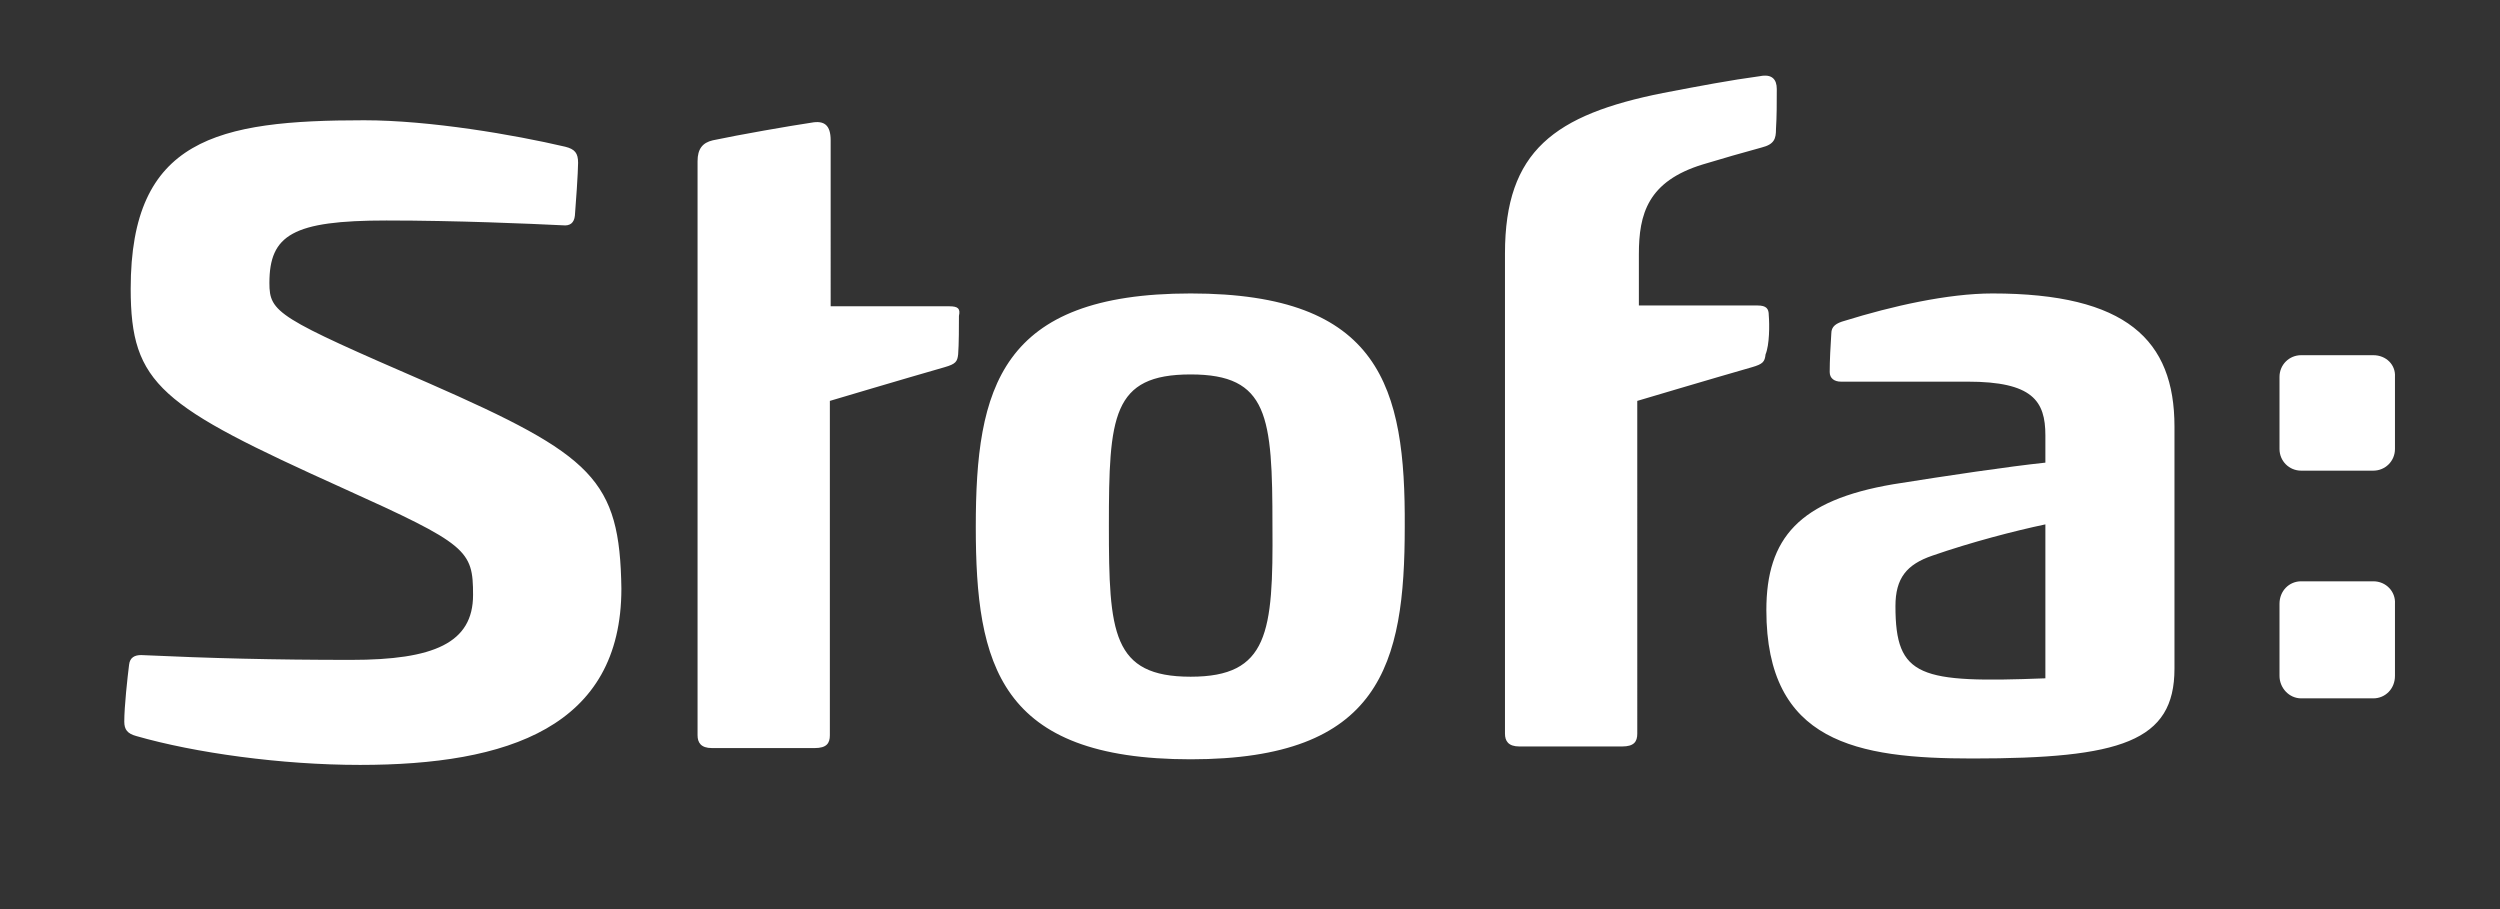 <?xml version="1.0" encoding="utf-8"?>
<!-- Generator: Adobe Illustrator 21.0.0, SVG Export Plug-In . SVG Version: 6.00 Build 0)  -->
<svg version="1.1" id="Layer_1" xmlns="http://www.w3.org/2000/svg" xmlns:xlink="http://www.w3.org/1999/xlink" x="0px" y="0px"
	 viewBox="0 0 311.8 113.4" style="enable-background:new 0 0 311.8 113.4;" xml:space="preserve">
<rect x="0" y="0" width="311.8" height="113.4" fill="#333333" stroke="none"/>
<style type="text/css">
	.st0{fill:#FFFFFF;}
</style>
<g>
	<g>
		<g>
			<path class="st0" d="M296,44.3h-9c-1.5,0-2.7,1.2-2.7,2.7v9c0,1.5,1.2,2.7,2.7,2.7h9c1.5,0,2.7-1.2,2.7-2.7v-9
				C298.8,45.5,297.6,44.3,296,44.3z M296,72.5h-9c-1.5,0-2.7,1.2-2.7,2.8v9c0,1.5,1.2,2.8,2.7,2.8h9c1.5,0,2.7-1.2,2.7-2.8v-9
				C298.8,73.8,297.6,72.5,296,72.5z"/>
		</g>
	</g>
	<g>
		<g>
			<path class="st0" d="M248.5,36.6c-5.6,0-12.6,1.6-18.4,3.4c-1.1,0.3-1.7,0.7-1.7,1.6c-0.1,1.5-0.2,3.4-0.2,4.8
				c0,0.8,0.6,1.2,1.4,1.2h15.8c8.1,0,9.7,2.4,9.7,6.7v3.4c-4.7,0.5-12.1,1.6-19,2.7c-11.7,2-15.8,6.7-15.8,15.7
				c0,16.5,11.3,18.5,25.7,18.5c18.5,0,25.2-2.1,25.2-11.2V53.2C271.2,42.4,265.2,36.6,248.5,36.6z M255.1,84.6
				c-15.7,0.6-18.7-0.1-18.7-9c0-3.5,1.4-5.2,4.6-6.3c4.9-1.7,10.3-3.1,14.1-3.9L255.1,84.6L255.1,84.6z M148.5,36.6
				c-23.8,0-26.8,11.8-26.8,29.1c0,17.2,2.9,29,26.8,29c23.7,0,26.7-11.8,26.7-29C175.3,48.3,172.2,36.6,148.5,36.6z M148.5,84.4
				c-9.8,0-10.2-5.5-10.2-18.8c0-13.7,0.4-18.9,10.2-18.9c9.7,0,10.2,5.2,10.2,18.9C158.8,78.9,158.2,84.4,148.5,84.4z M118.4,38.2
				h-14.8V17.5c0-1.9-0.8-2.5-2.4-2.2c-2.7,0.4-9,1.5-12.3,2.2c-1.3,0.3-1.9,1.1-1.9,2.6v71.6c0,0.9,0.4,1.6,1.8,1.6h12.8
				c1.5,0,1.9-0.6,1.9-1.6V50c0,0,9.4-2.8,14.3-4.2c1.4-0.4,1.6-0.7,1.7-1.6c0.1-1.2,0.1-3.7,0.1-4.8
				C119.8,38.5,119.5,38.2,118.4,38.2z M220.6,39.3c0-0.8-0.3-1.2-1.4-1.2h-14.8v-6.4c0-5,1.1-9.1,8-11.2c3-0.9,4.4-1.3,7.3-2.1
				c1.6-0.4,1.8-1.1,1.8-2.3c0.1-1.6,0.1-3.2,0.1-5c0-1.2-0.6-1.9-2.1-1.6c-3.7,0.5-7.4,1.2-12.1,2.1c-13.5,2.7-19.7,7.2-19.7,20
				v59.9c0,0.9,0.4,1.6,1.8,1.6h12.8c1.5,0,1.9-0.6,1.9-1.6V50c0,0,9.4-2.8,14.3-4.2c1.4-0.4,1.6-0.7,1.7-1.6
				C220.7,43,220.7,40.5,220.6,39.3z M53.5,47.8C34.6,39.6,33.6,39,33.6,35.3c0-6,2.9-7.8,14.6-7.8c8.7,0,17.9,0.4,22,0.6
				c0.9,0.1,1.4-0.3,1.5-1.2c0.1-1.1,0.4-5.5,0.4-6.6c0-1.2-0.4-1.7-1.6-2C64.1,16.8,53.6,15,45.4,15c-18.3,0-29.1,2.3-29.1,21
				c0,12,3.7,14.6,26.5,24.9c15.5,7,16.2,7.7,16.2,13.3c0,6-4.9,8.1-15.2,8.1c-9.7,0-17.5-0.2-26.2-0.6c-0.8,0-1.4,0.3-1.5,1.2
				c-0.2,1.6-0.6,5.2-0.6,7.1c0,1,0.4,1.5,1.5,1.8c7.3,2.1,18.1,3.6,27.9,3.6c18.4,0,32.6-4.7,32.6-22C77.3,59.8,74,56.8,53.5,47.8z
				"/>
		</g>
	</g>
</g>
</svg>
